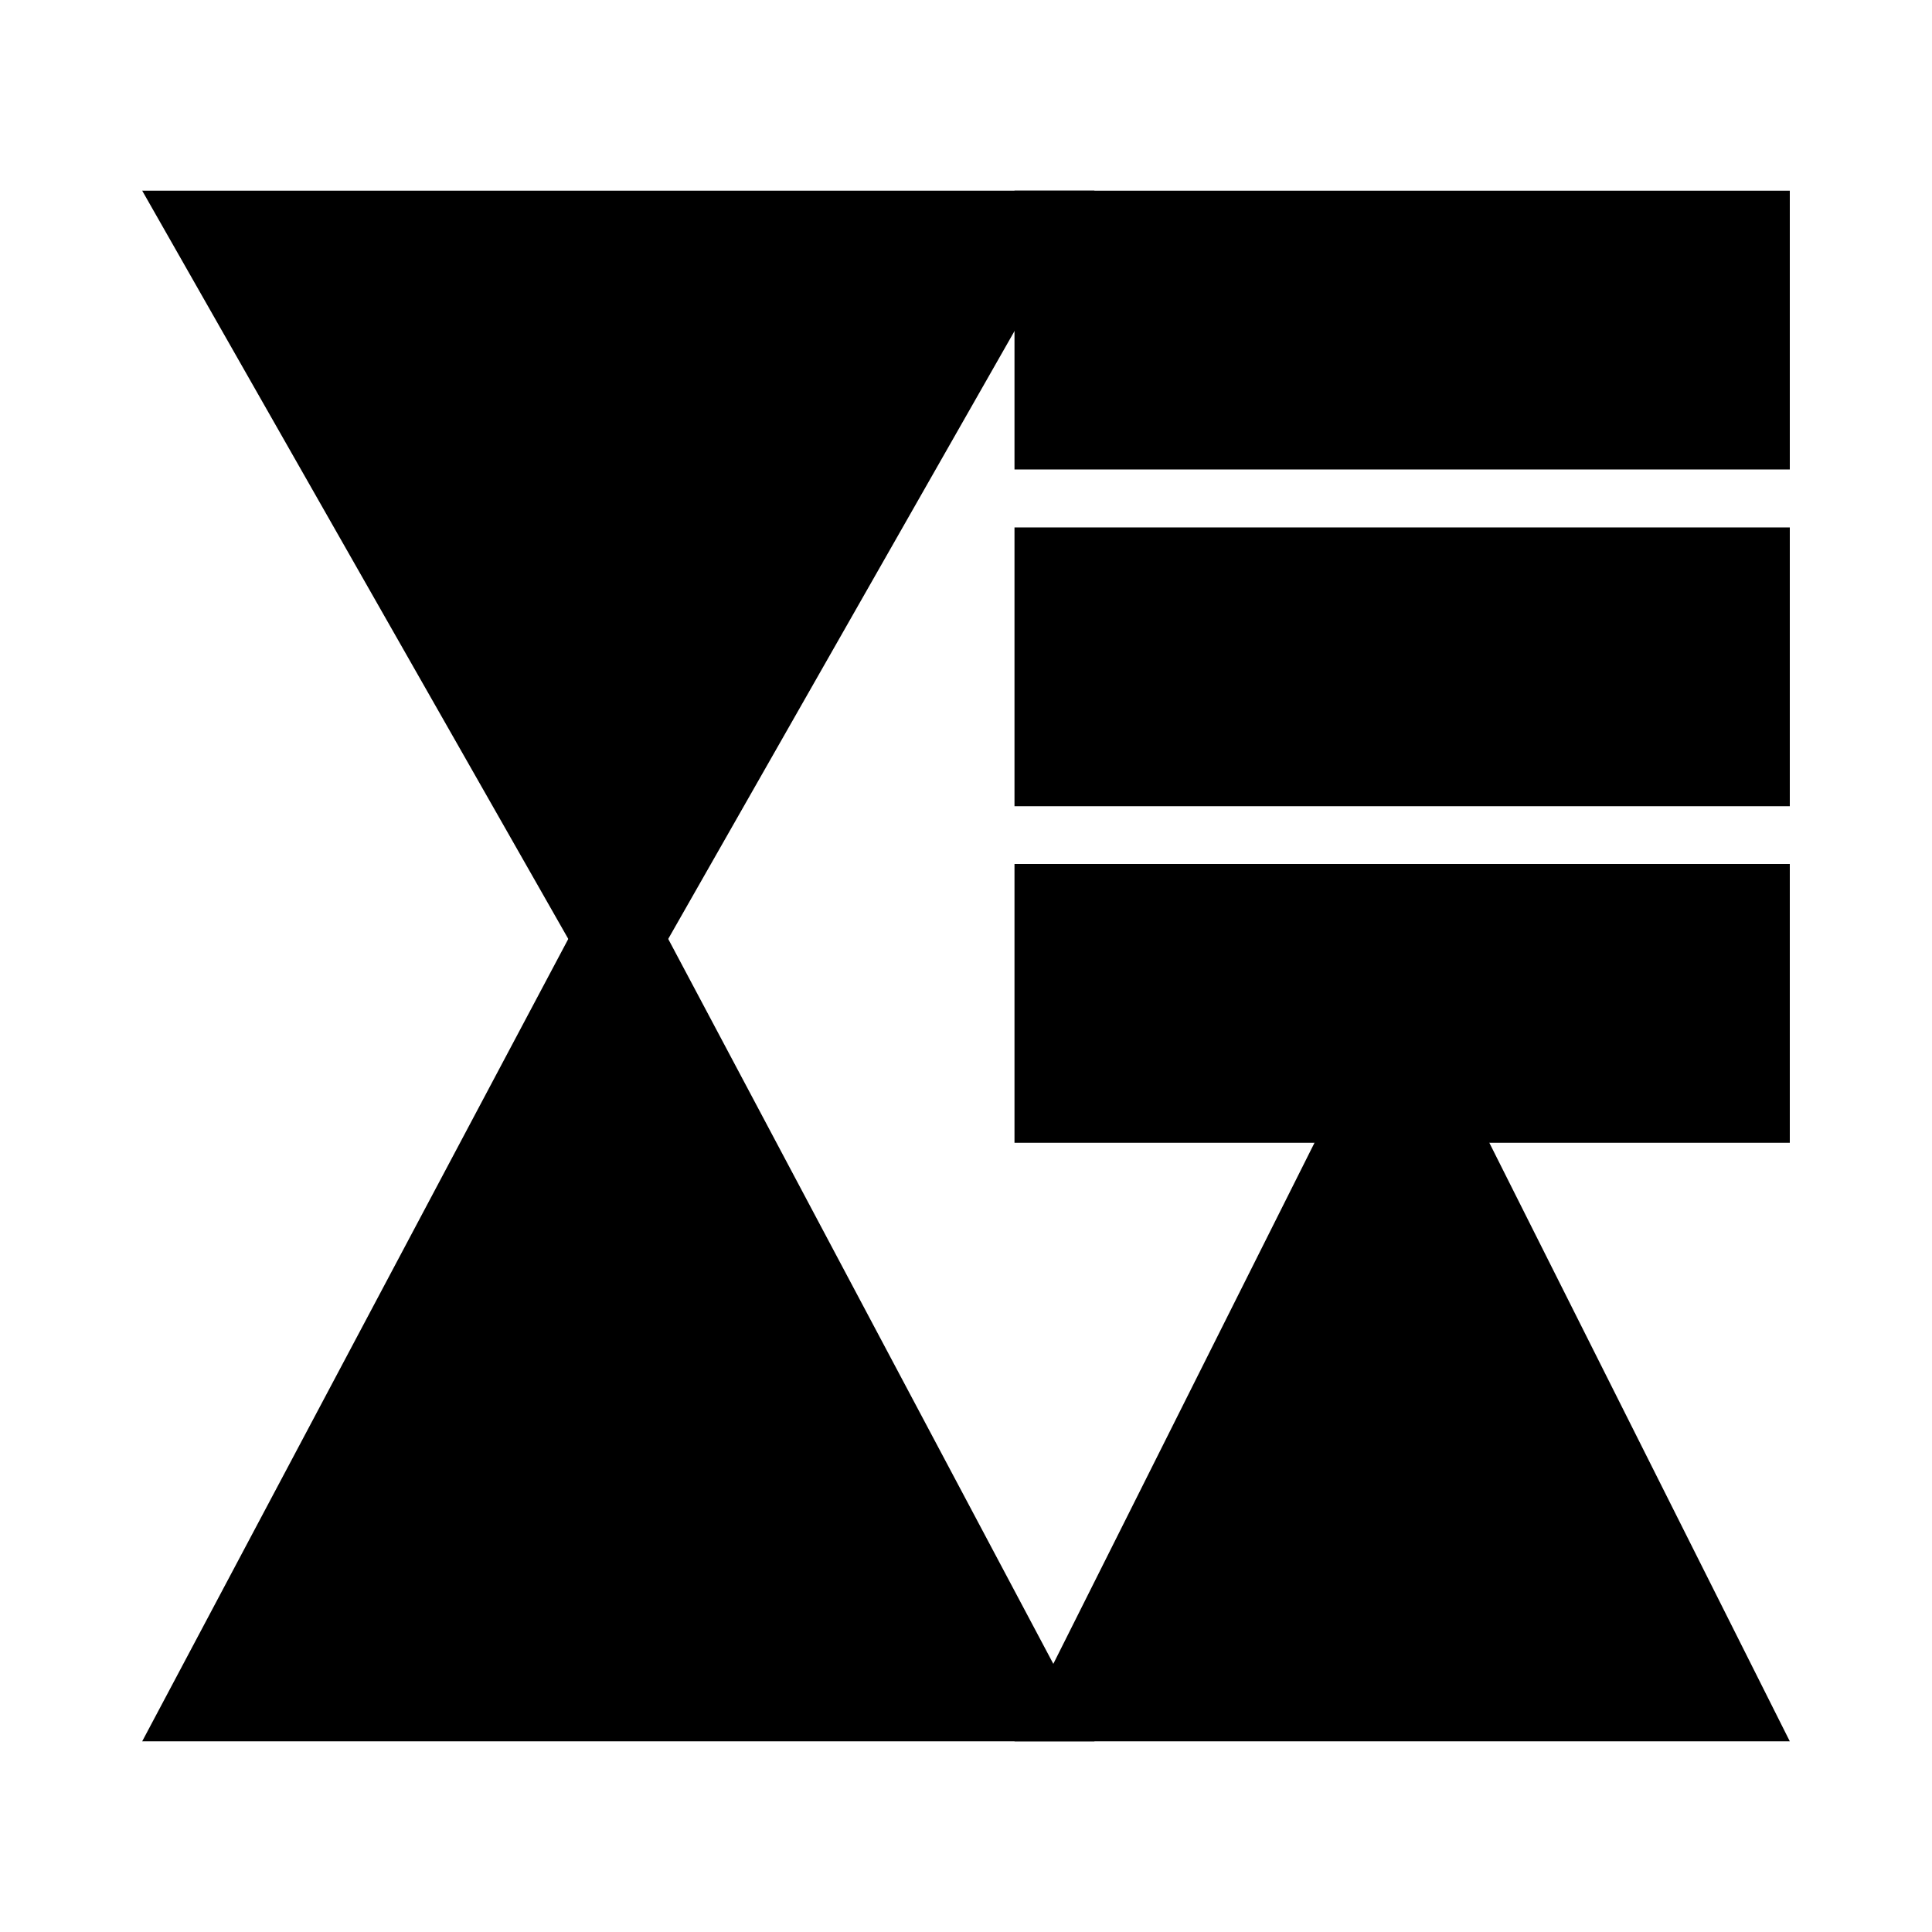 <?xml version="1.0" encoding="UTF-8"?>
<svg id="_图层_1" data-name="图层_1" xmlns="http://www.w3.org/2000/svg" version="1.1" viewBox="0 0 100 100">
  <!-- Generator: Adobe Illustrator 29.7.0, SVG Export Plug-In . SVG Version: 2.1.1 Build 9)  -->
  <polygon points="32 53.14 32 53.14 7.36 9.87 56.65 9.87 32 53.14"/>
  <rect x="52.51" y="9.87" width="40.13" height="14.43"/>
  <rect x="52.51" y="27.3" width="40.13" height="14.43"/>
  <rect x="52.51" y="44.72" width="40.13" height="14.43"/>
  <polygon points="56.65 90.13 7.36 90.13 32 43.73 32 43.73 56.65 90.13"/>
  <polygon points="92.64 90.13 52.51 90.13 72.56 50.13 72.56 50.13 92.64 90.13"/>
</svg>